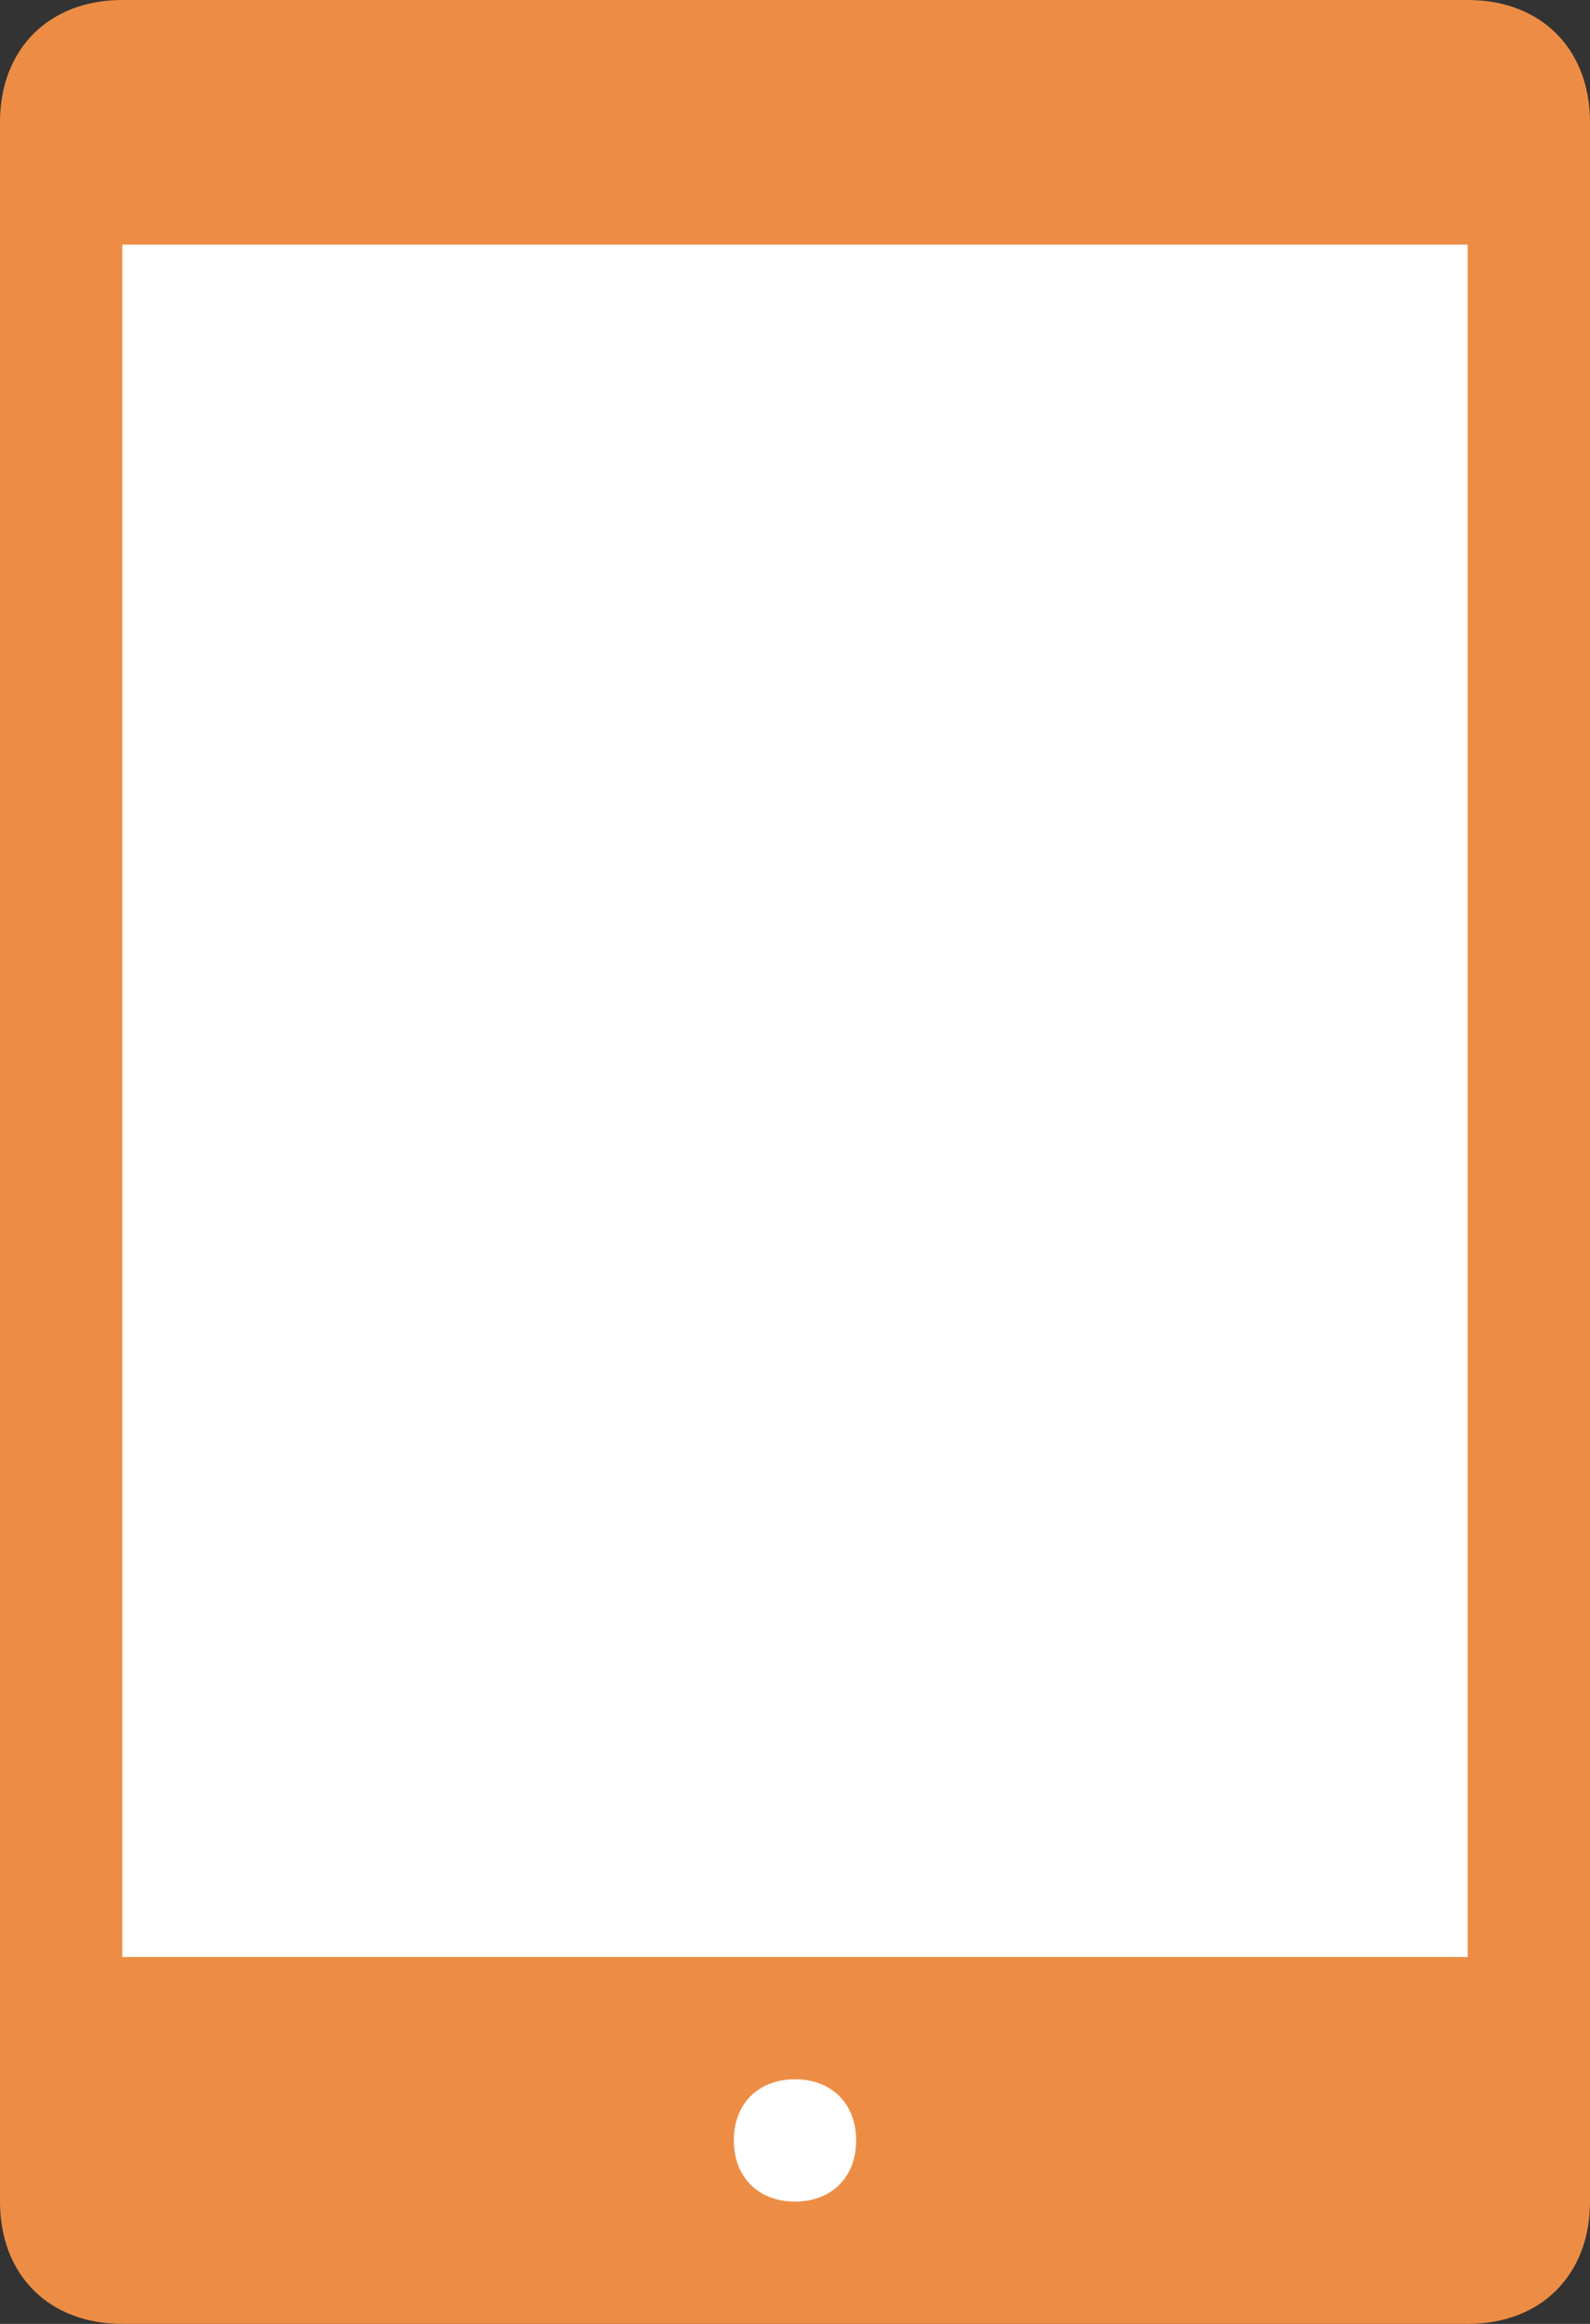 <?xml version="1.0" encoding="utf-8"?>
<!-- Generator: Adobe Illustrator 26.2.1, SVG Export Plug-In . SVG Version: 6.00 Build 0)  -->
<svg version="1.1" id="Layer_1" xmlns="http://www.w3.org/2000/svg" xmlns:xlink="http://www.w3.org/1999/xlink" x="0px" y="0px"
	 viewBox="0 0 13 19" style="enable-background:new 0 0 13 19;" xml:space="preserve">
<rect x="0" y="0" width="13" height="19" fill="#333333" stroke="none"/>
<style type="text/css">
	.st0{fill:#ED8D45;}
	.st1{fill:#FFFFFF;}
</style>
<path class="st0" d="M12,19H1c-0.6,0-1-0.4-1-1V1c0-0.6,0.4-1,1-1h11c0.6,0,1,0.4,1,1v17C13,18.6,12.6,19,12,19z"/>
<rect x="1" y="2" class="st1" width="11" height="14"/>
<g>
	<path class="st1" d="M7,17.5C7,17.8,6.8,18,6.5,18C6.2,18,6,17.8,6,17.5C6,17.2,6.2,17,6.5,17C6.8,17,7,17.2,7,17.5z"/>
</g>
<polygon class="st0" points="-127.3,-57.6 -127.2,-57.6 -127.2,-57.6 -127.2,-57.6 -127.2,-57.6 -127.3,-57.6 -127.3,-57.6 
	-127.3,-57.6 "/>
</svg>
